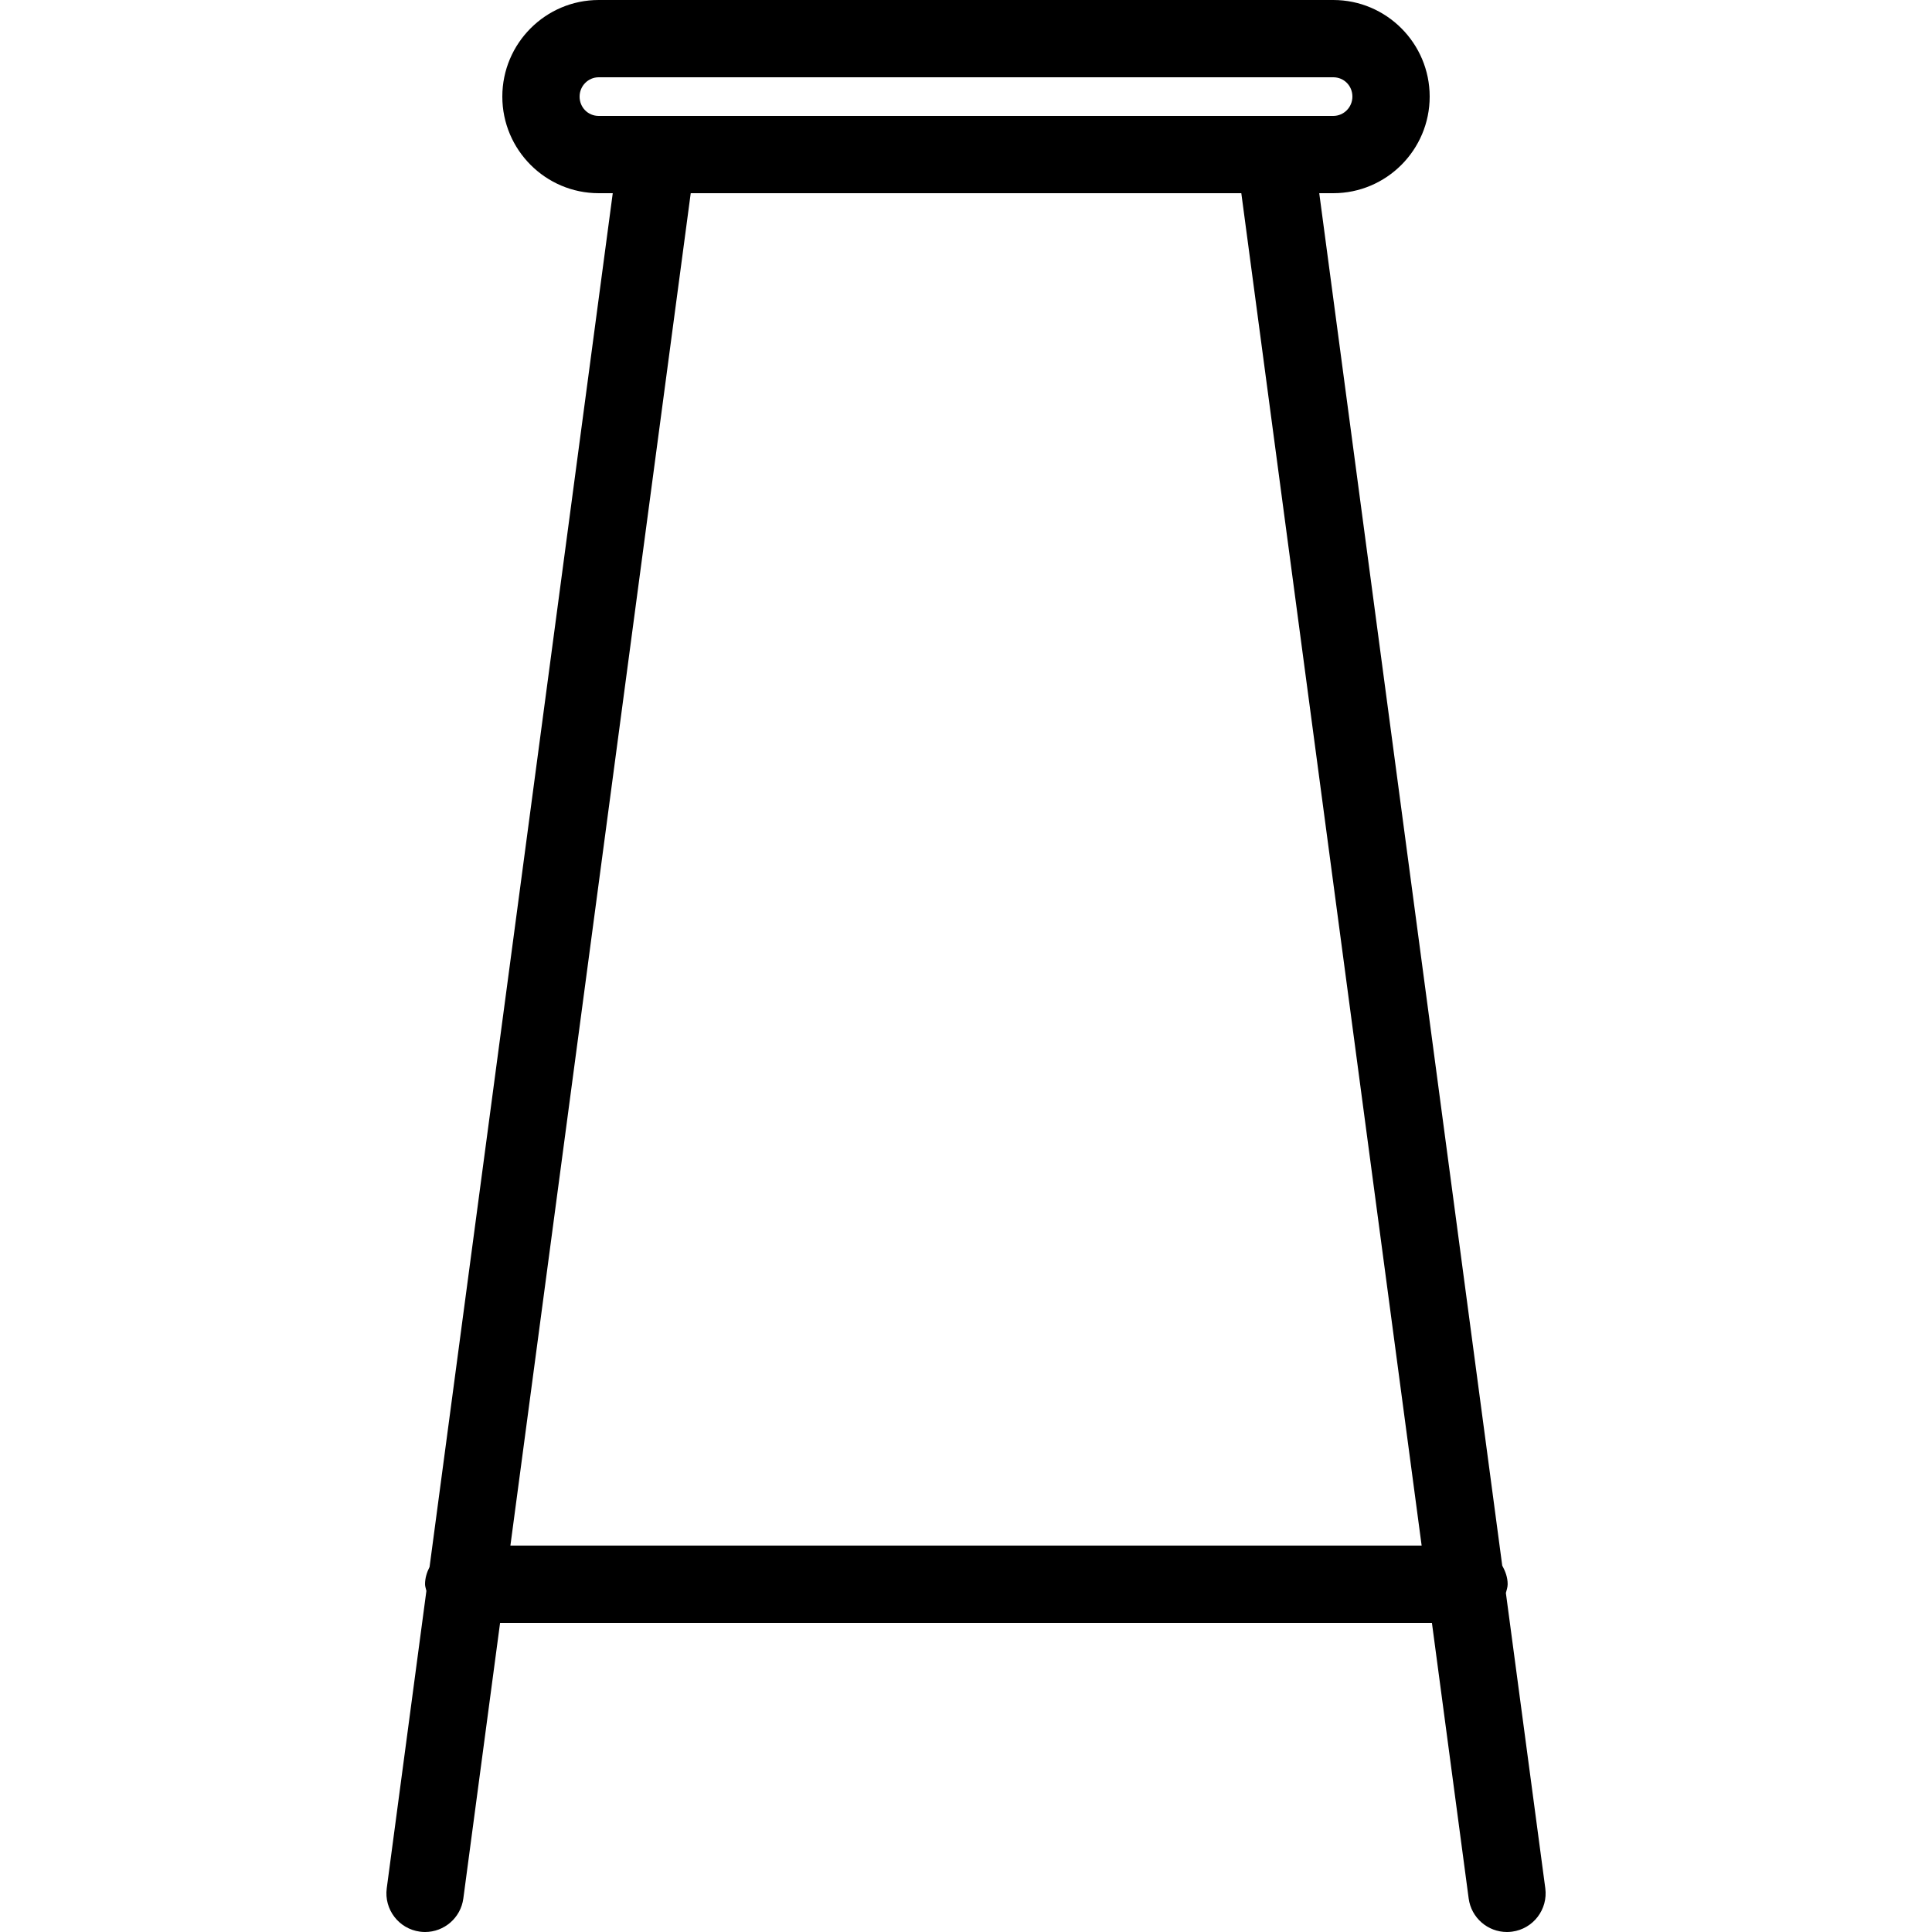 <?xml version="1.0" encoding="iso-8859-1"?>
<!-- Uploaded to: SVG Repo, www.svgrepo.com, Generator: SVG Repo Mixer Tools -->
<svg fill="#000000" height="800px" width="800px" version="1.1" id="Capa_1" xmlns="http://www.w3.org/2000/svg" xmlns:xlink="http://www.w3.org/1999/xlink" 
	 viewBox="0 0 50 50" xml:space="preserve">
<g>
	<path d="M38.972,41.226c0.018-0.075,0.046-0.146,0.046-0.226c0-0.178-0.059-0.336-0.14-0.48L34.142,5h0.363
		C35.881,5,37,3.878,37,2.5S35.881,0,34.505,0H15.495C14.119,0,13,1.122,13,2.5S14.119,5,15.495,5h0.363l-4.741,35.553
		C11.048,40.689,11,40.837,11,41c0,0.061,0.024,0.114,0.035,0.172l-1.026,7.695c-0.073,0.547,0.311,1.051,0.859,1.124
		C10.913,49.997,10.957,50,11.001,50c0.493,0,0.923-0.365,0.99-0.868L12.942,42h24.116l0.951,7.132
		C38.076,49.635,38.505,50,38.999,50c0.044,0,0.089-0.003,0.134-0.009c0.547-0.073,0.932-0.576,0.859-1.124L38.972,41.226z M15,2.5
		C15,2.224,15.222,2,15.495,2h19.011C34.783,2,35,2.22,35,2.5C35,2.776,34.778,3,34.505,3H15.495C15.217,3,15,2.78,15,2.5z
		 M13.209,40l4.667-35h14.249l4.667,35H13.209z"/>
</g>
</svg>